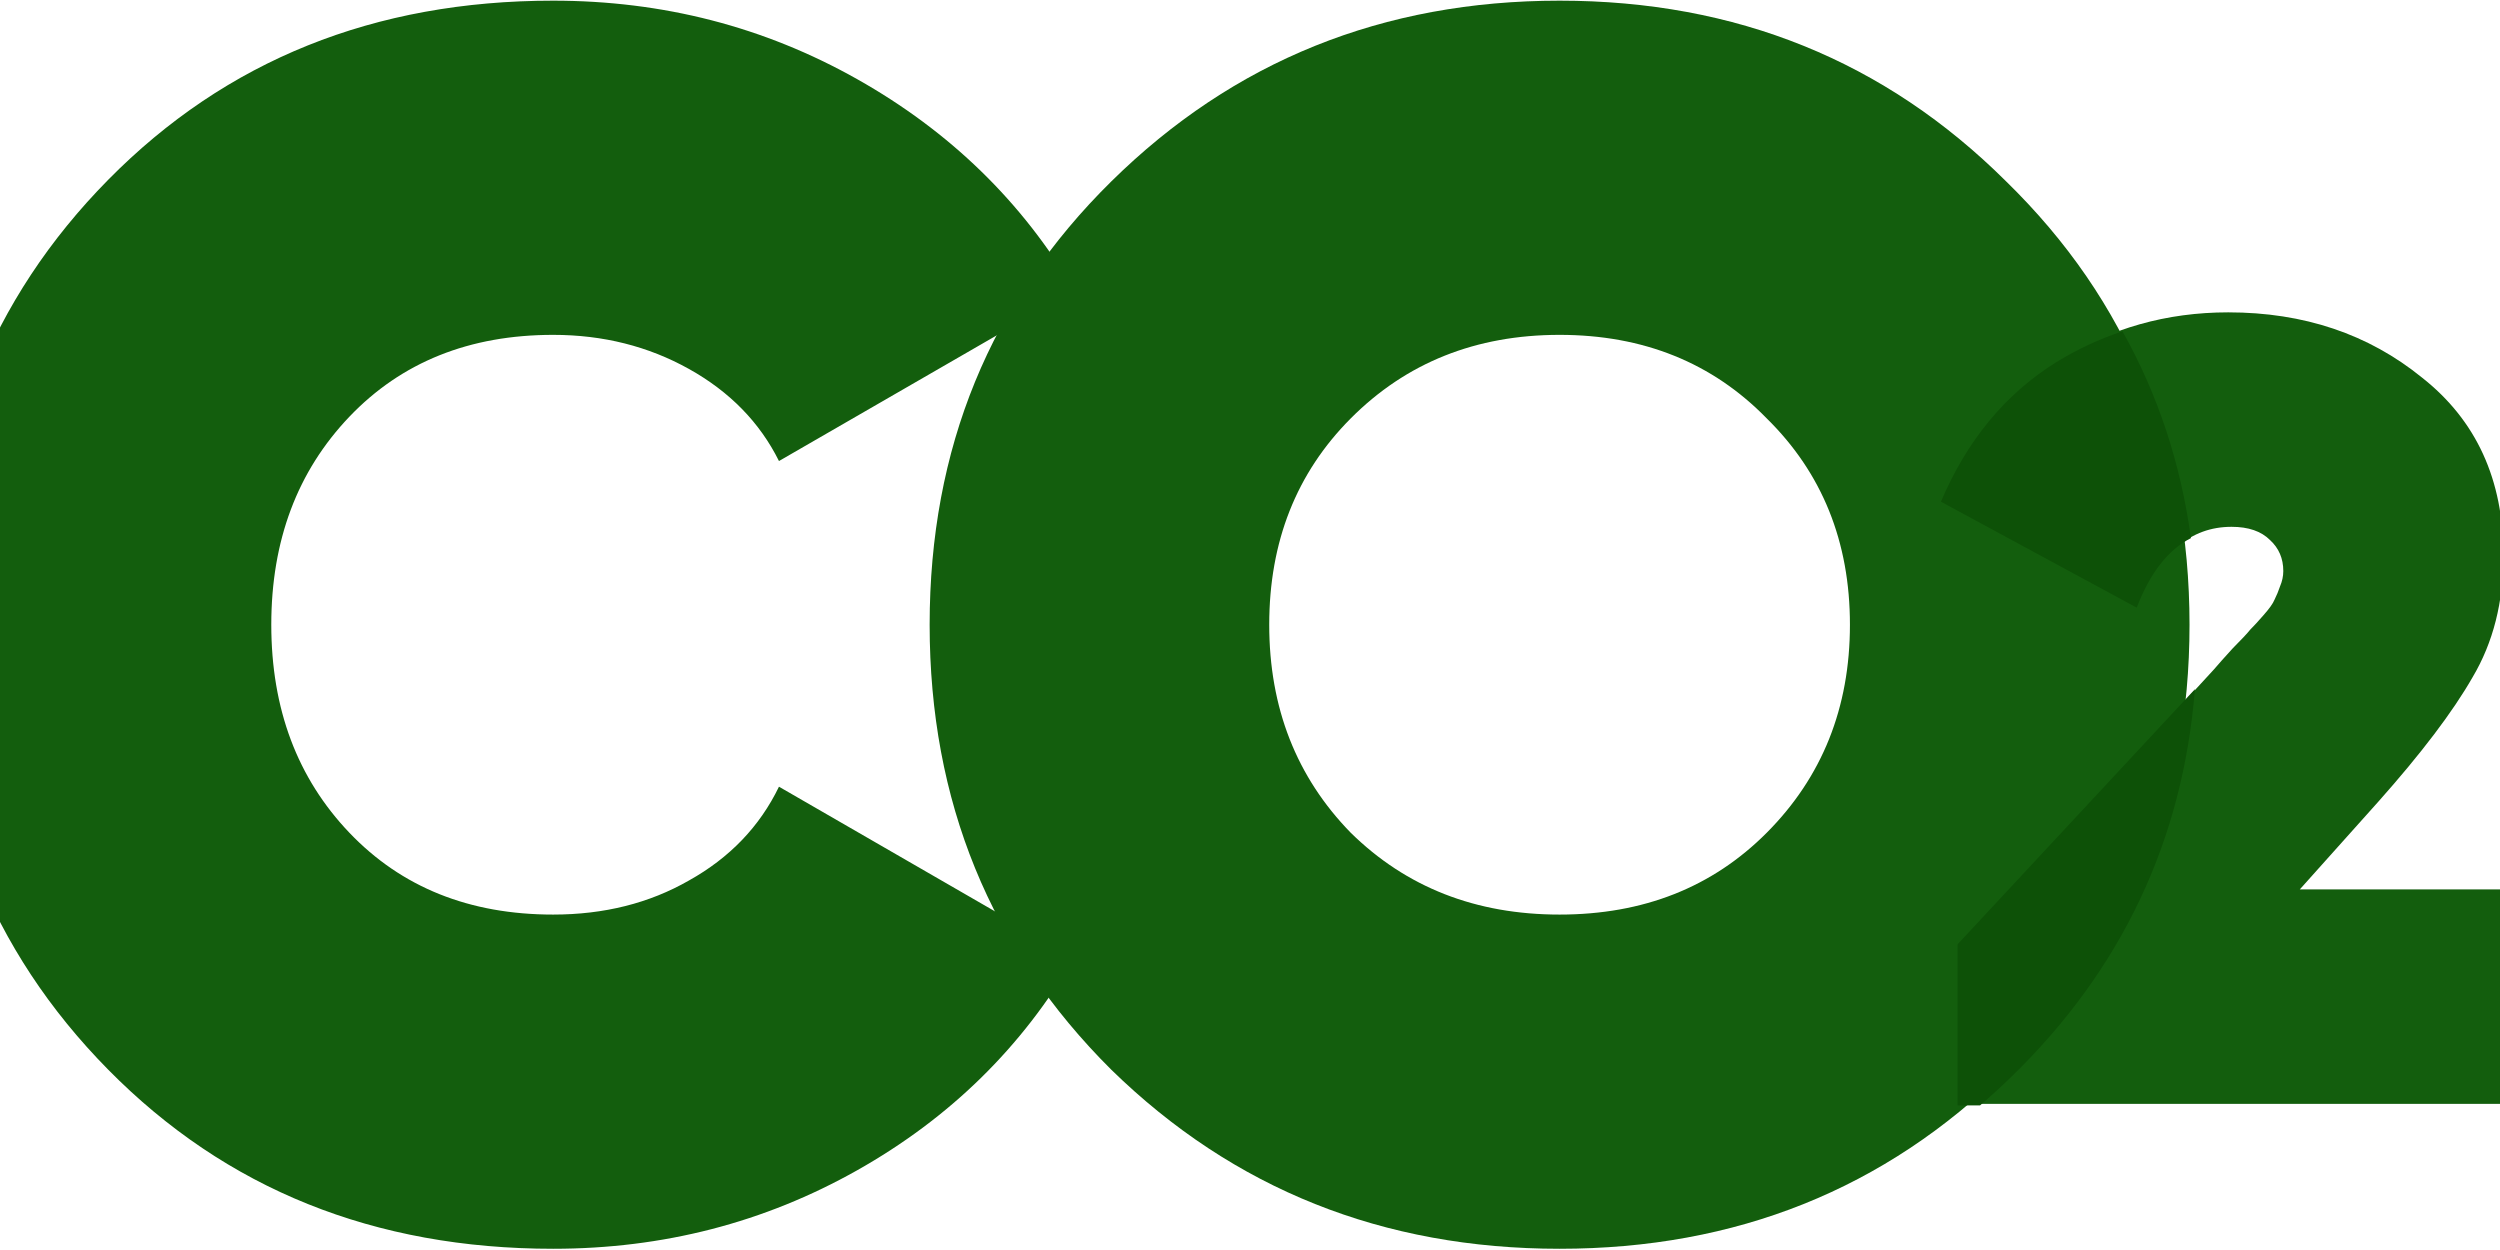 <?xml version="1.0" encoding="UTF-8"?> <svg xmlns="http://www.w3.org/2000/svg" width="1200" height="600" viewBox="0 0 1200 600" fill="none"> <path d="M265.509 599.41C179.66 599.41 108.482 570.765 51.974 513.475C-4.535 456.185 -32.789 384.982 -32.789 299.865C-32.789 214.749 -4.535 143.545 51.974 86.255C108.482 28.965 179.66 0.32 265.509 0.32C318.214 0.32 366.843 12.87 411.398 37.968C455.952 63.066 490.726 96.895 515.72 139.453L373.907 221.296C364.67 202.745 350.271 188.013 330.711 177.101C311.15 166.189 289.416 160.732 265.509 160.732C225.301 160.732 192.701 173.827 167.707 200.017C142.713 226.207 130.216 259.489 130.216 299.865C130.216 340.241 142.713 373.524 167.707 399.714C192.701 425.903 225.301 438.998 265.509 438.998C289.96 438.998 311.694 433.542 330.711 422.63C350.271 411.717 364.67 396.713 373.907 377.616L515.72 459.459C490.726 502.563 455.952 536.664 411.398 561.762C366.843 586.861 318.214 599.41 265.509 599.41Z" fill="#135E0D"></path> <path d="M962.95 513.475C904.812 570.765 833.362 599.41 748.6 599.41C663.838 599.41 592.116 570.765 533.434 513.475C475.296 455.64 446.227 384.436 446.227 299.865C446.227 215.294 475.296 144.364 533.434 87.074C592.116 29.238 663.838 0.32 748.6 0.32C833.362 0.32 904.812 29.238 962.95 87.074C1021.63 144.364 1050.97 215.294 1050.97 299.865C1050.97 384.436 1021.63 455.64 962.95 513.475ZM648.352 399.714C674.976 425.903 708.392 438.998 748.6 438.998C788.808 438.998 821.952 425.903 848.032 399.714C874.656 372.978 887.968 339.695 887.968 299.865C887.968 260.035 874.656 227.025 848.032 200.835C821.952 174.1 788.808 160.732 748.6 160.732C708.392 160.732 674.976 174.1 648.352 200.835C622.272 227.025 609.231 260.035 609.231 299.865C609.231 339.695 622.272 372.978 648.352 399.714Z" fill="#135E0D"></path> <path d="M942.206 529.858V452.387L1062.69 321.322C1064.8 318.846 1067.79 315.485 1071.67 311.24C1075.9 306.995 1078.71 303.988 1080.12 302.219C1081.88 300.451 1084 298.151 1086.46 295.321C1089.28 292.137 1091.04 289.661 1091.75 287.892C1092.8 285.77 1093.69 283.647 1094.39 281.525C1095.45 279.049 1095.98 276.572 1095.98 274.096C1095.98 268.082 1093.86 263.13 1089.63 259.239C1085.41 254.994 1079.24 252.871 1071.14 252.871C1051.41 252.871 1036.79 265.429 1027.28 290.546L934.28 239.605C946.61 210.244 964.752 187.958 988.707 172.747C1013.01 157.535 1039.96 149.93 1069.55 149.93C1105.84 149.93 1136.84 160.365 1162.56 181.237C1188.62 201.754 1201.66 230.231 1201.66 266.667C1201.66 288.954 1196.73 308.41 1186.86 325.036C1177.35 341.663 1162.2 361.65 1141.42 384.997L1103.9 426.917H1209.58V529.858H942.206Z" fill="#135E0D"></path> <path fill-rule="evenodd" clip-rule="evenodd" d="M950.416 530.598C955.605 526.149 960.697 521.494 965.692 516.631C1018.45 465.261 1047.74 403.327 1053.56 330.829L939.648 453.254V530.598H950.416ZM1018.79 159.029C1007.61 162.722 996.891 167.737 986.64 174.075C962.432 189.262 944.098 211.511 931.638 240.824L1025.62 291.68C1032.01 275.003 1040.69 263.871 1051.65 258.286C1046.74 222.425 1035.79 189.34 1018.79 159.029Z" fill="#0D5107"></path> </svg> 